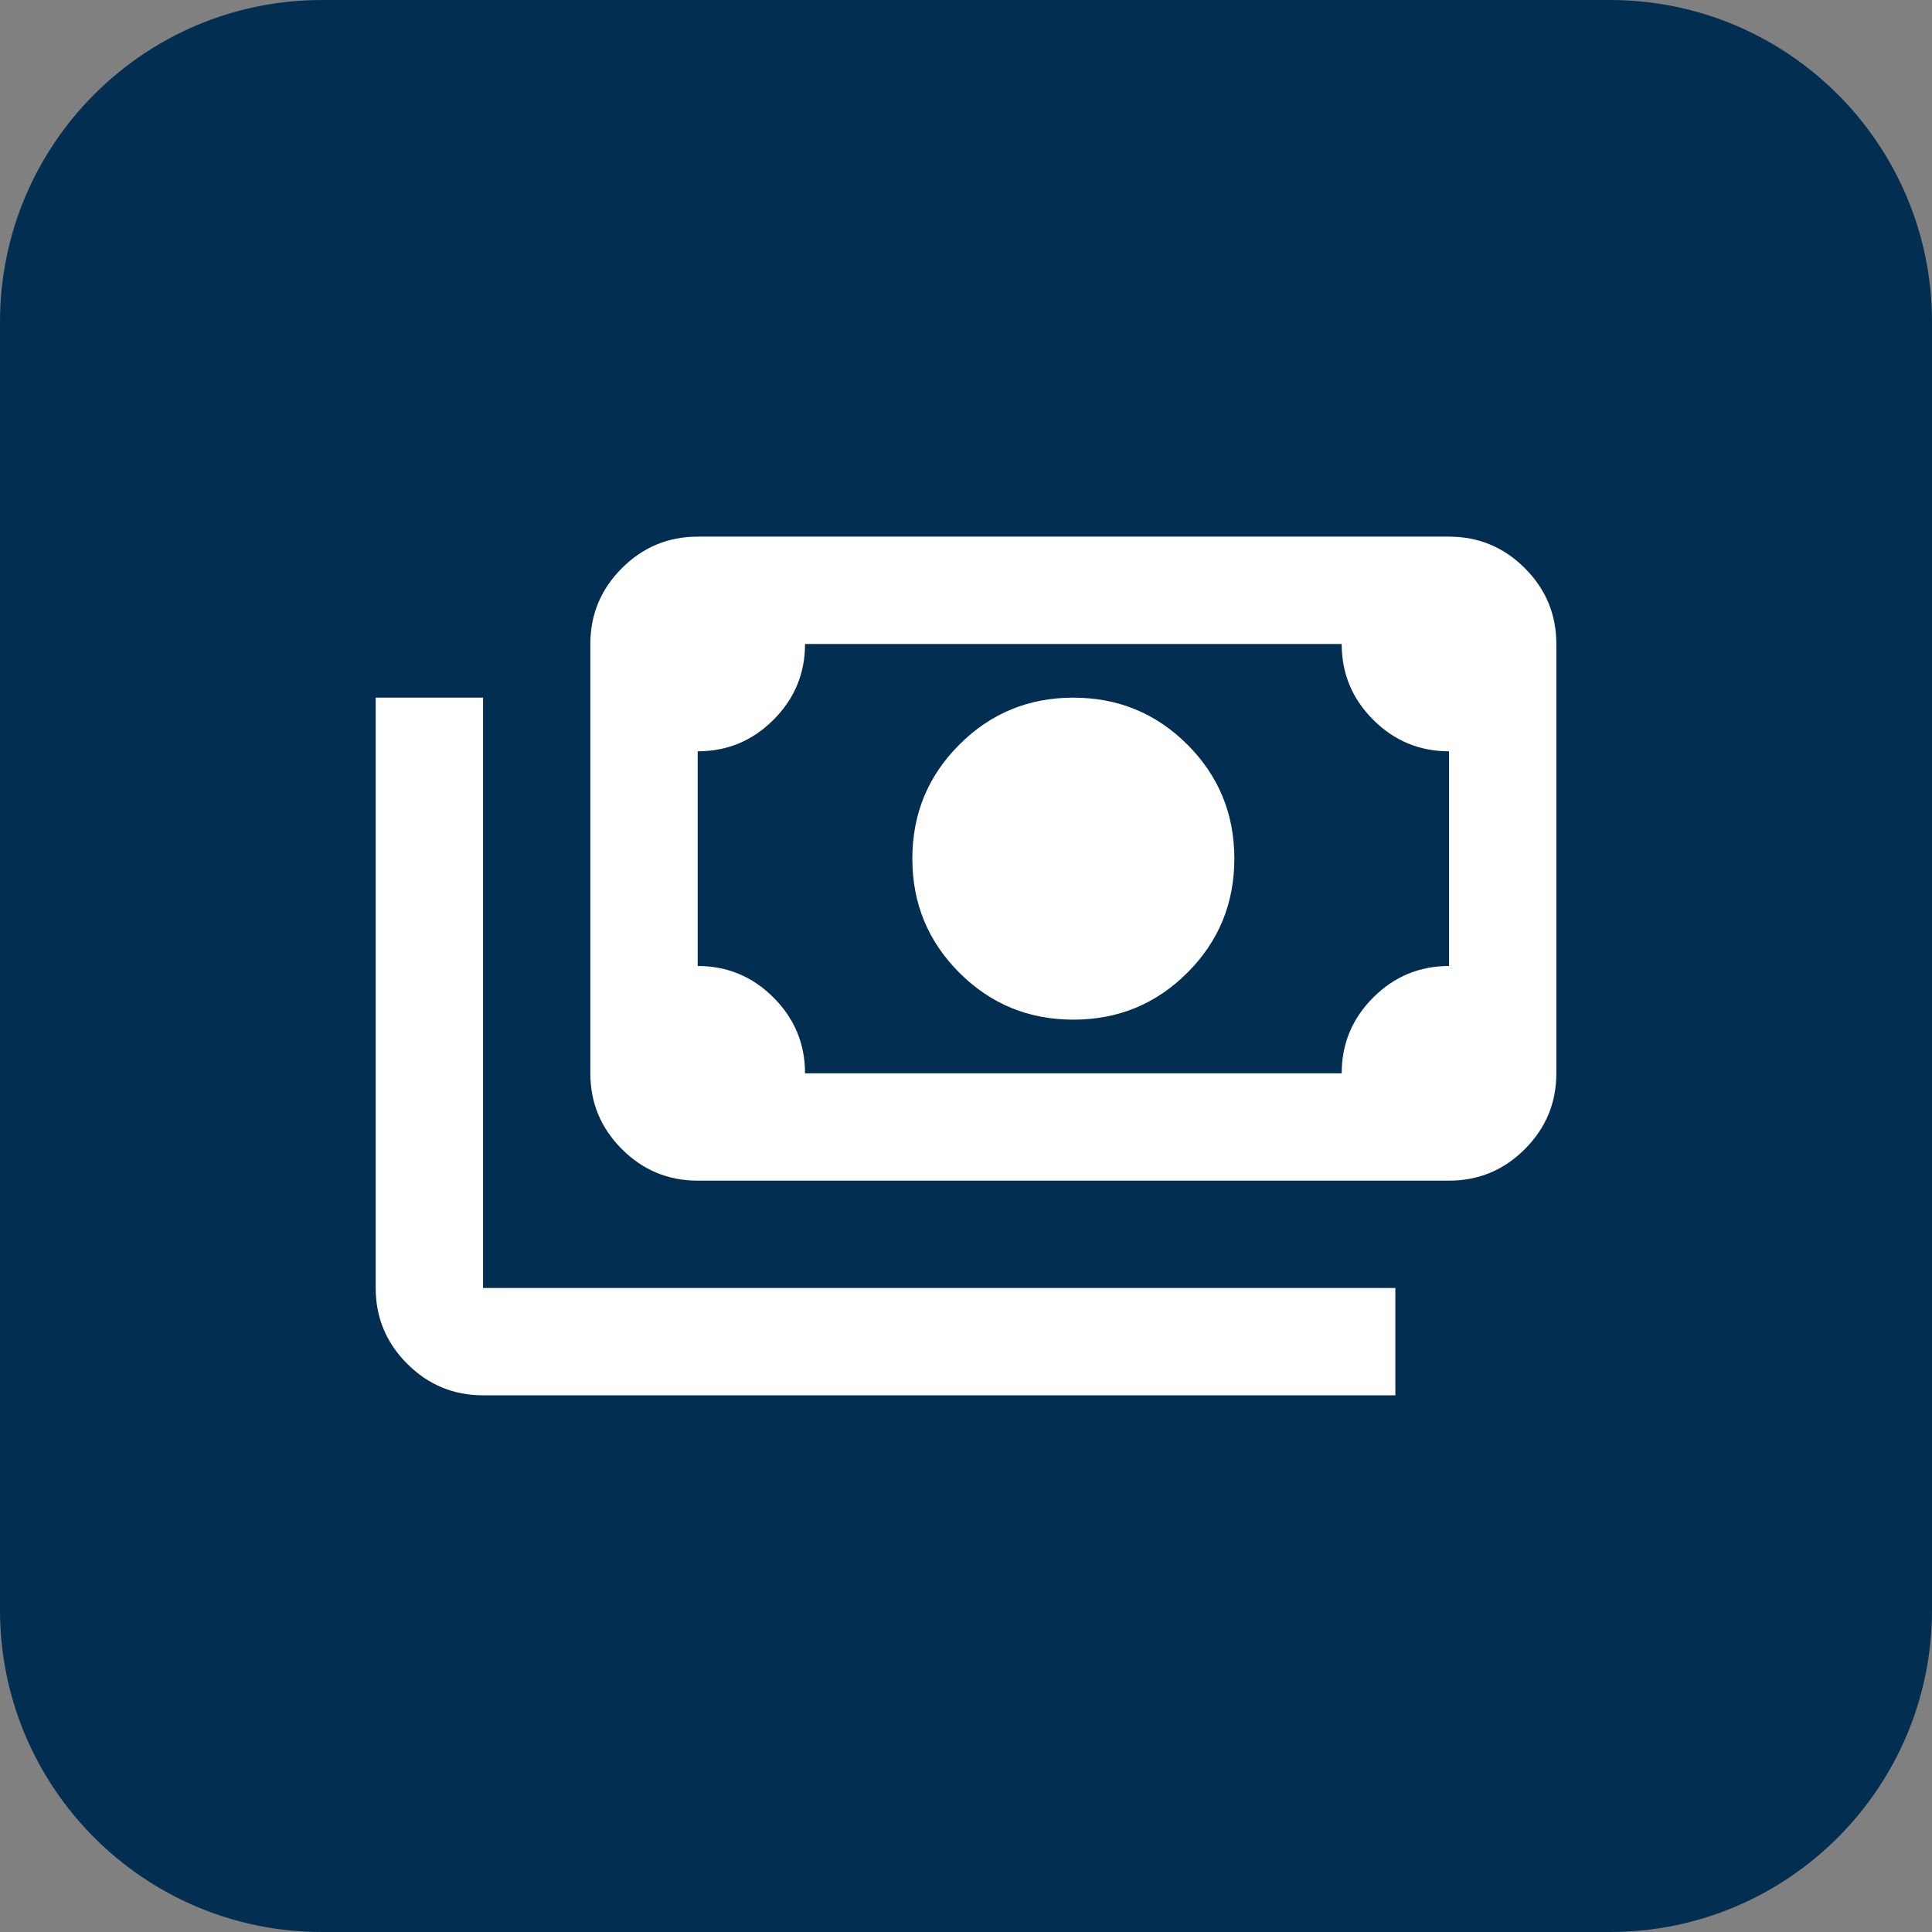 <svg width="48" height="48" viewBox="0 0 48 48" fill="none" xmlns="http://www.w3.org/2000/svg">
<rect x="0" y="0" width="48" height="48" fill="#808080" stroke="none"/>
<path d="M0 8C0 3.582 3.582 0 8 0H40C44.418 0 48 3.582 48 8V40C48 44.418 44.418 48 40 48H8C3.582 48 0 44.418 0 40V8Z" fill="#022E52"/>
<path d="M26.667 25.333C25.556 25.333 24.612 24.944 23.834 24.166C23.056 23.389 22.667 22.444 22.667 21.333C22.667 20.222 23.056 19.277 23.834 18.5C24.612 17.722 25.556 17.333 26.667 17.333C27.778 17.333 28.723 17.722 29.501 18.5C30.278 19.277 30.667 20.222 30.667 21.333C30.667 22.444 30.278 23.389 29.501 24.166C28.723 24.944 27.778 25.333 26.667 25.333ZM17.334 29.333C16.601 29.333 15.973 29.072 15.451 28.55C14.928 28.027 14.667 27.4 14.667 26.666V16C14.667 15.266 14.928 14.639 15.451 14.116C15.973 13.594 16.601 13.333 17.334 13.333H36.001C36.734 13.333 37.362 13.594 37.884 14.116C38.406 14.639 38.667 15.266 38.667 16V26.666C38.667 27.4 38.406 28.027 37.884 28.55C37.362 29.072 36.734 29.333 36.001 29.333H17.334ZM20.001 26.666H33.334C33.334 25.933 33.595 25.305 34.117 24.783C34.639 24.261 35.267 24 36.001 24V18.666C35.267 18.666 34.639 18.405 34.117 17.883C33.595 17.361 33.334 16.733 33.334 16H20.001C20.001 16.733 19.739 17.361 19.217 17.883C18.695 18.405 18.067 18.666 17.334 18.666V24C18.067 24 18.695 24.261 19.217 24.783C19.739 25.305 20.001 25.933 20.001 26.666ZM34.667 34.666H12.001C11.267 34.666 10.639 34.405 10.117 33.883C9.595 33.361 9.334 32.733 9.334 32V17.333H12.001V32H34.667V34.666Z" fill="white"/>
</svg>
